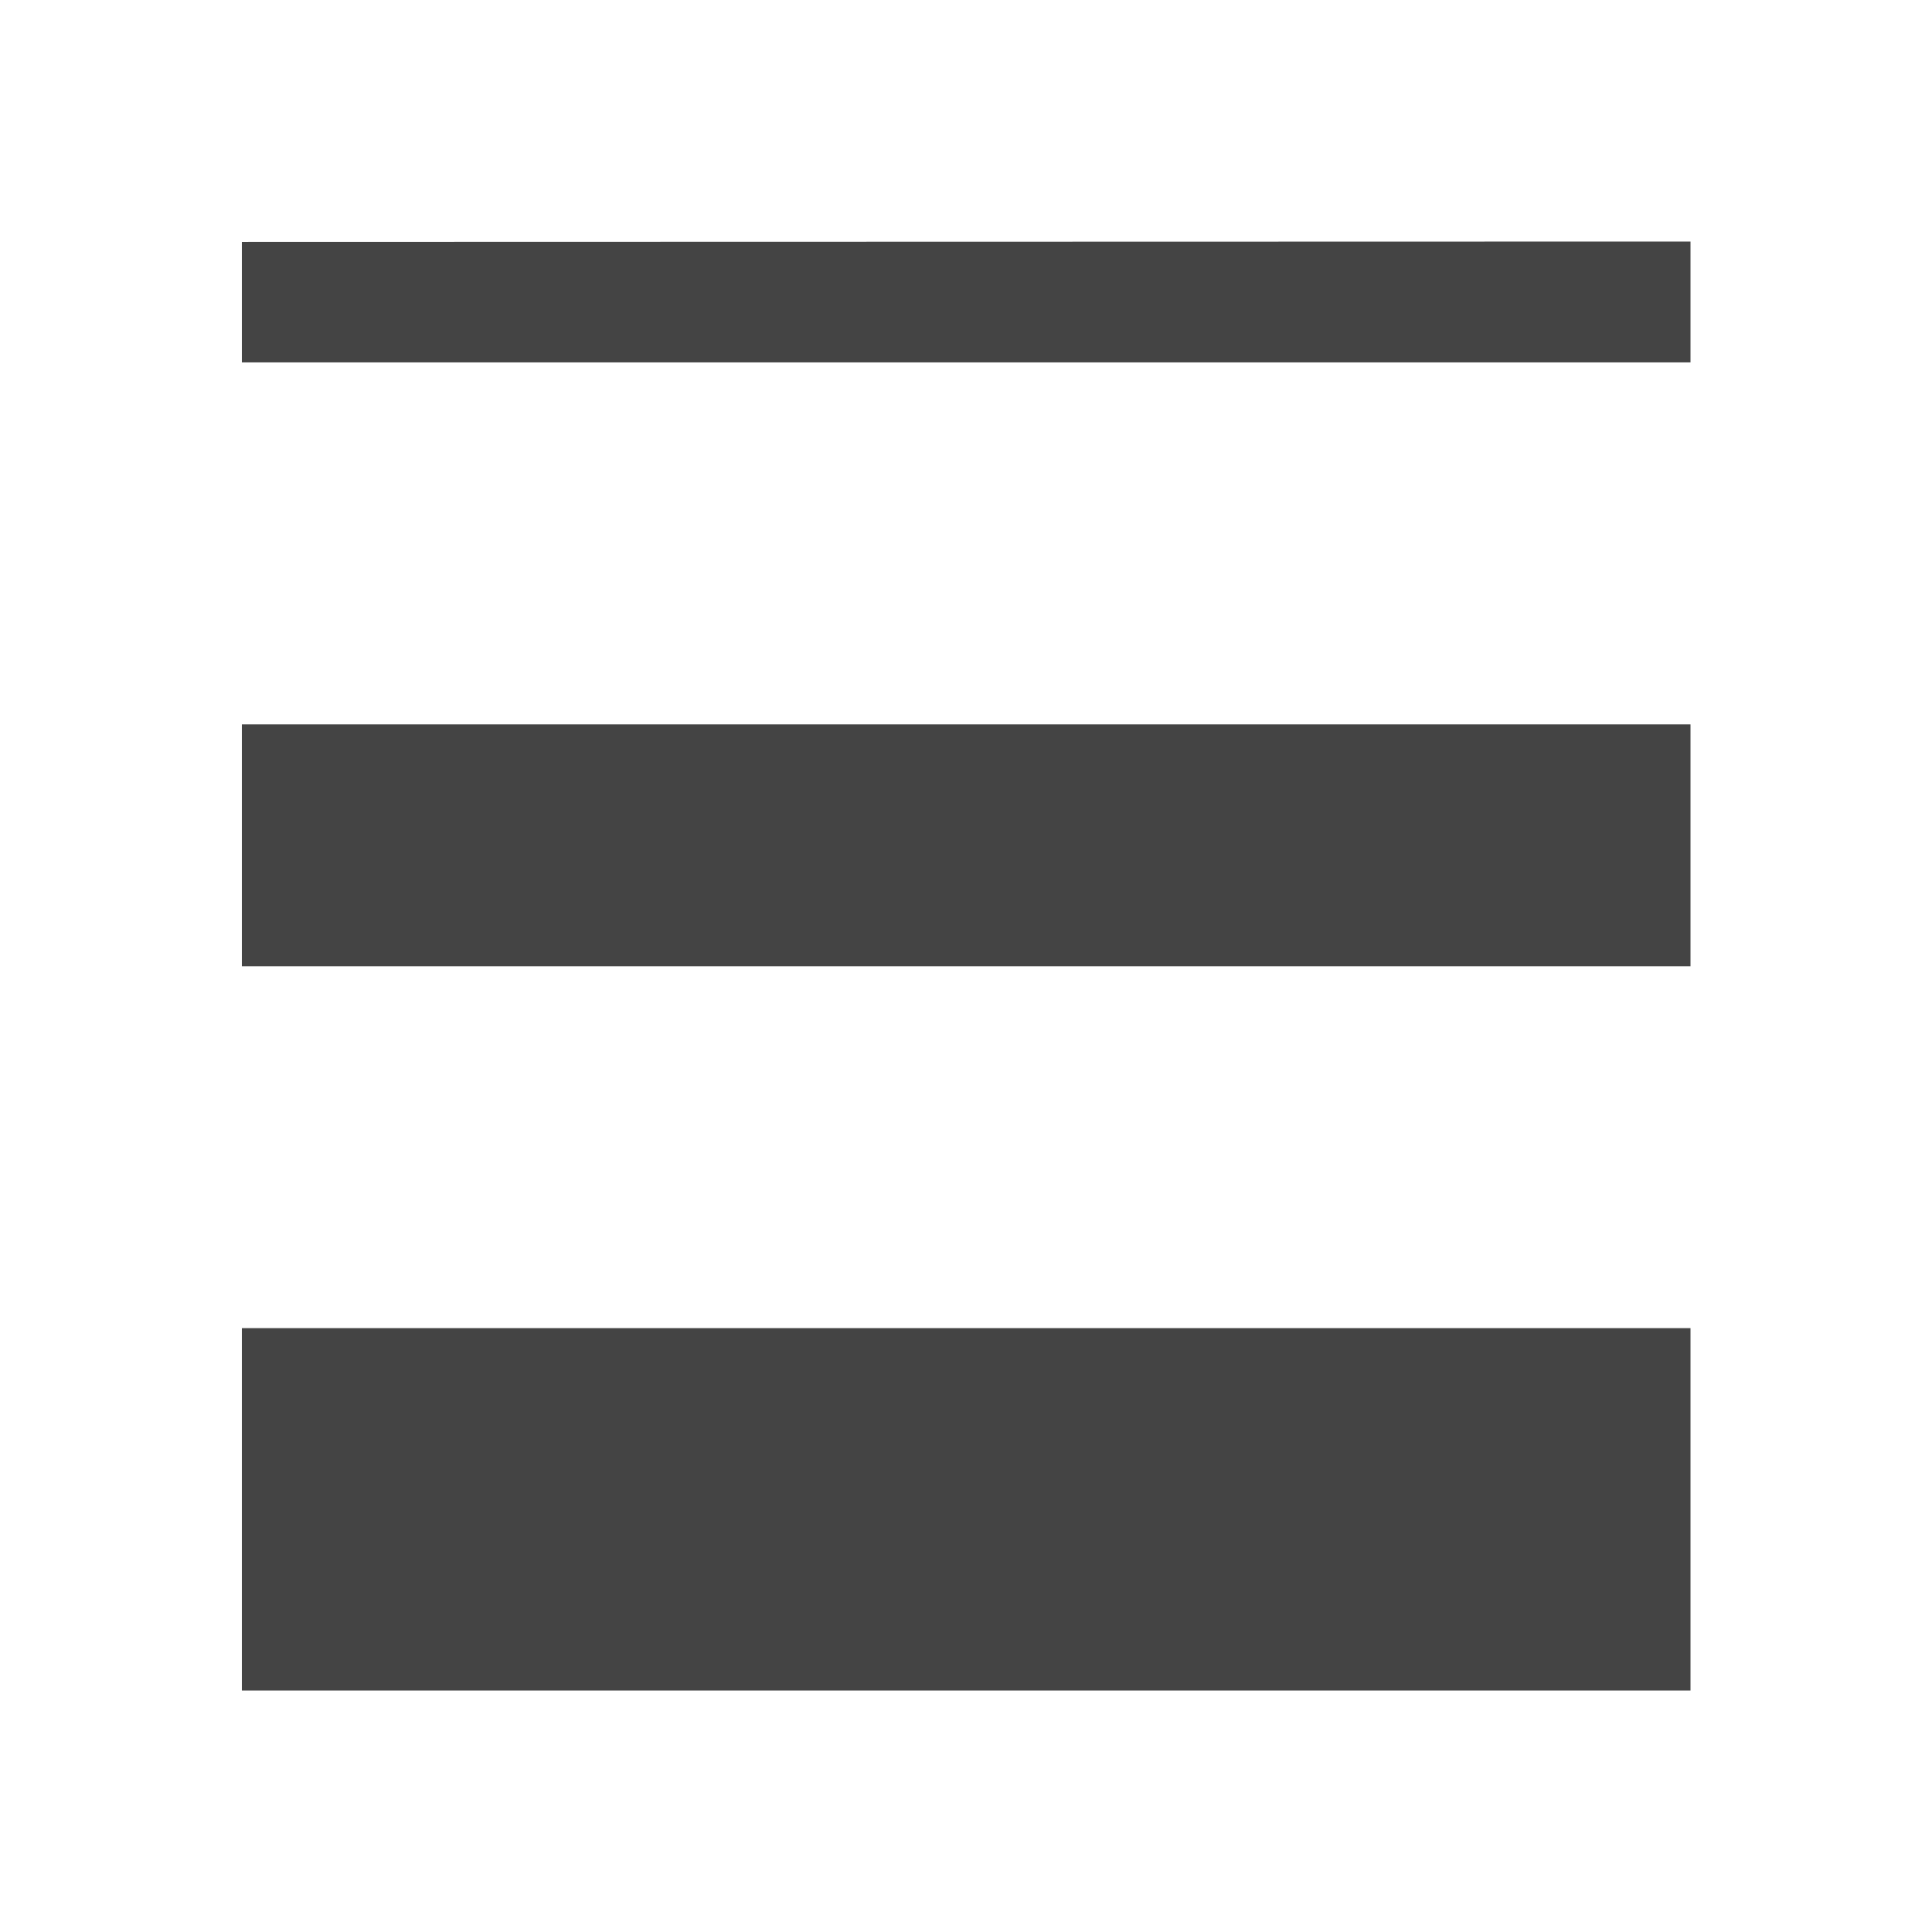 <svg xmlns="http://www.w3.org/2000/svg" style="fill-rule:evenodd;clip-rule:evenodd;stroke-linejoin:round;stroke-miterlimit:2" width="100%" height="100%" viewBox="0 0 16 16" xml:space="preserve">
 <defs>
  <style id="current-color-scheme" type="text/css">
   .ColorScheme-Text { color:#444444; } .ColorScheme-Highlight { color:#4285f4; } .ColorScheme-NeutralText { color:#ff9800; } .ColorScheme-PositiveText { color:#4caf50; } .ColorScheme-NegativeText { color:#f44336; }
  </style>
 </defs>
 <path style="fill:currentColor;" class="ColorScheme-Text" d="M2.003,2.003l0,0.998l11.997,0l0,-1.001l-11.997,0.003Zm0,3.996l0,2.003l11.997,-0l0,-2.003l-11.997,-0Zm0,5l0,3.001l11.997,0l0,-3.001l-11.997,0Z"/>
</svg>
